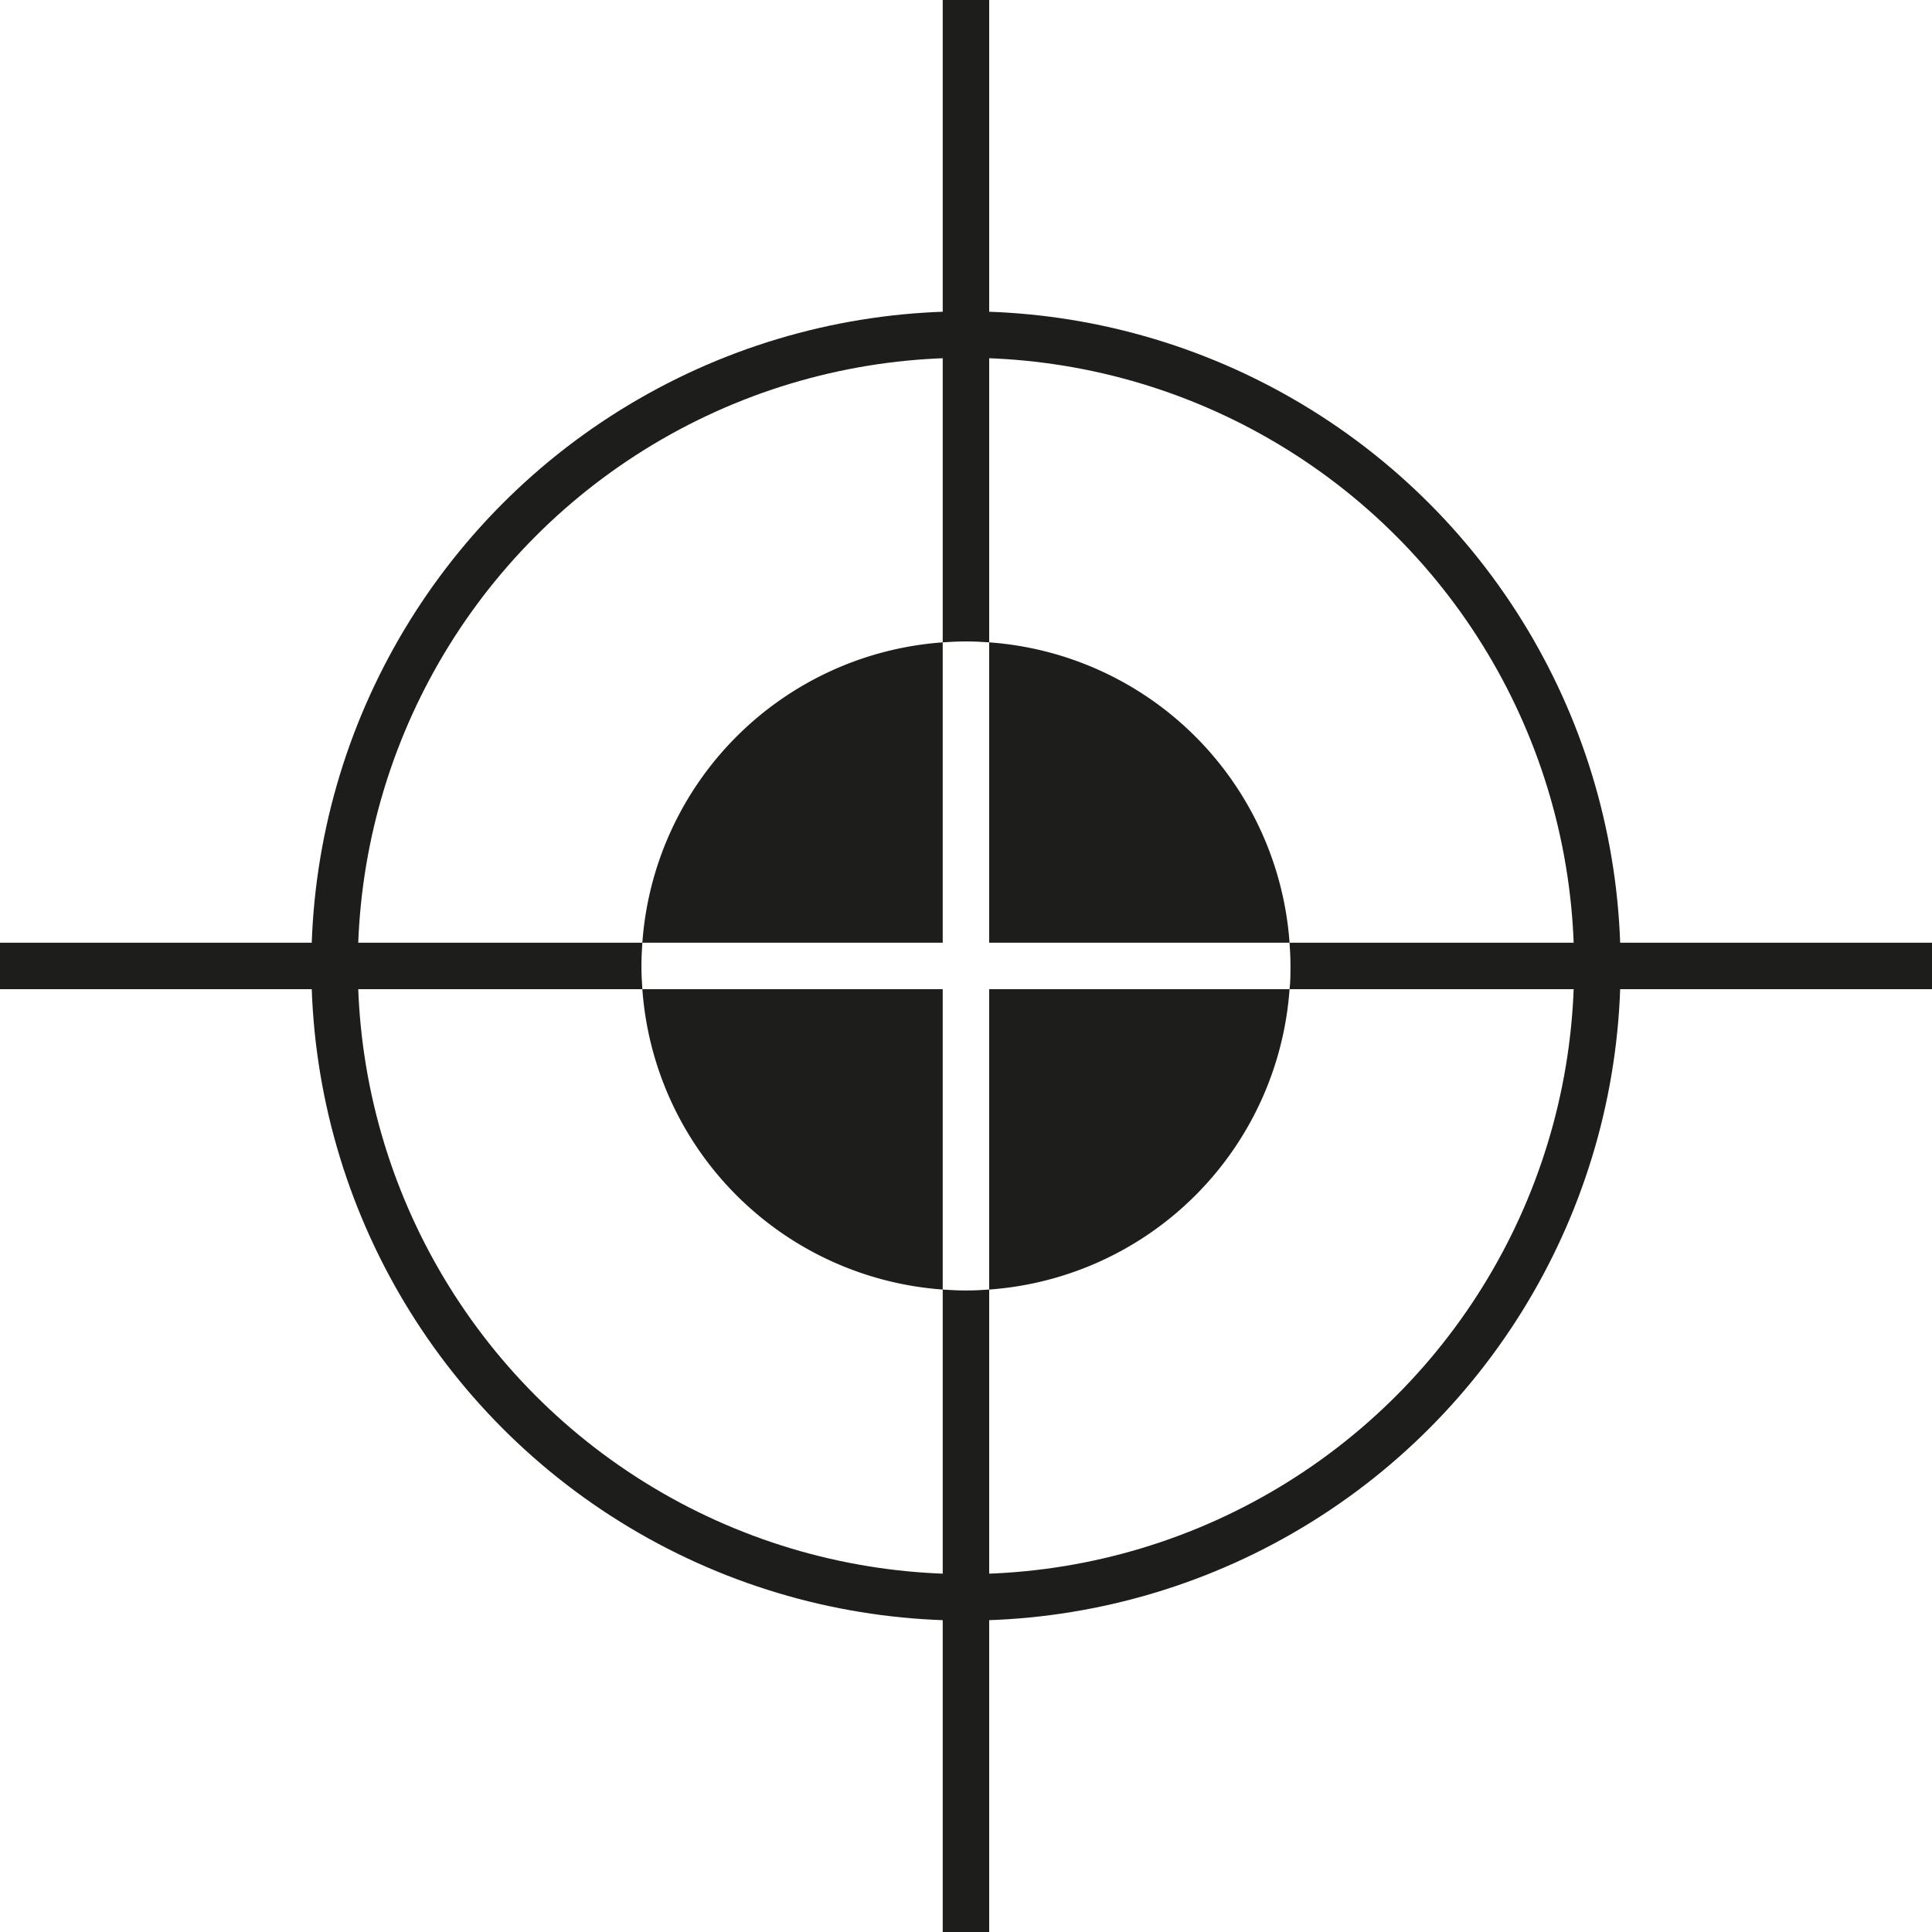 <svg xmlns="http://www.w3.org/2000/svg" viewBox="0 0 207.89 207.89"><defs><style>.cls-1{fill:none;stroke:#1d1d1b;stroke-miterlimit:10;stroke-width:5px;}.cls-2{fill:#1d1d1b;}</style></defs><g id="Lager_2" data-name="Lager 2"><g id="Lager_1-2" data-name="Lager 1"><circle class="cls-1" cx="103.94" cy="103.94" r="67.94"/><path class="cls-2" d="M69.12,101.44H0v5H69.12c-.06-.82-.1-1.66-.1-2.5S69.06,102.27,69.12,101.44Z"/><path class="cls-2" d="M207.89,101.44H138.76c.06.83.1,1.66.1,2.5s0,1.68-.1,2.5h69.13Z"/><path class="cls-2" d="M106.44,69.12V0h-5V69.12c.83-.06,1.66-.1,2.5-.1S105.62,69.06,106.44,69.12Z"/><path class="cls-2" d="M101.44,138.76v69.13h5V138.76c-.82.06-1.66.1-2.5.1S102.27,138.82,101.44,138.76Z"/><path class="cls-2" d="M138.76,101.44a34.91,34.91,0,0,0-32.32-32.32v32.32Z"/><path class="cls-2" d="M101.44,69.12a34.91,34.91,0,0,0-32.32,32.32h32.32Z"/><path class="cls-2" d="M106.44,138.76a34.9,34.9,0,0,0,32.32-32.32H106.44Z"/><path class="cls-2" d="M69.12,106.44a34.91,34.91,0,0,0,32.32,32.32V106.44Z"/></g></g></svg>